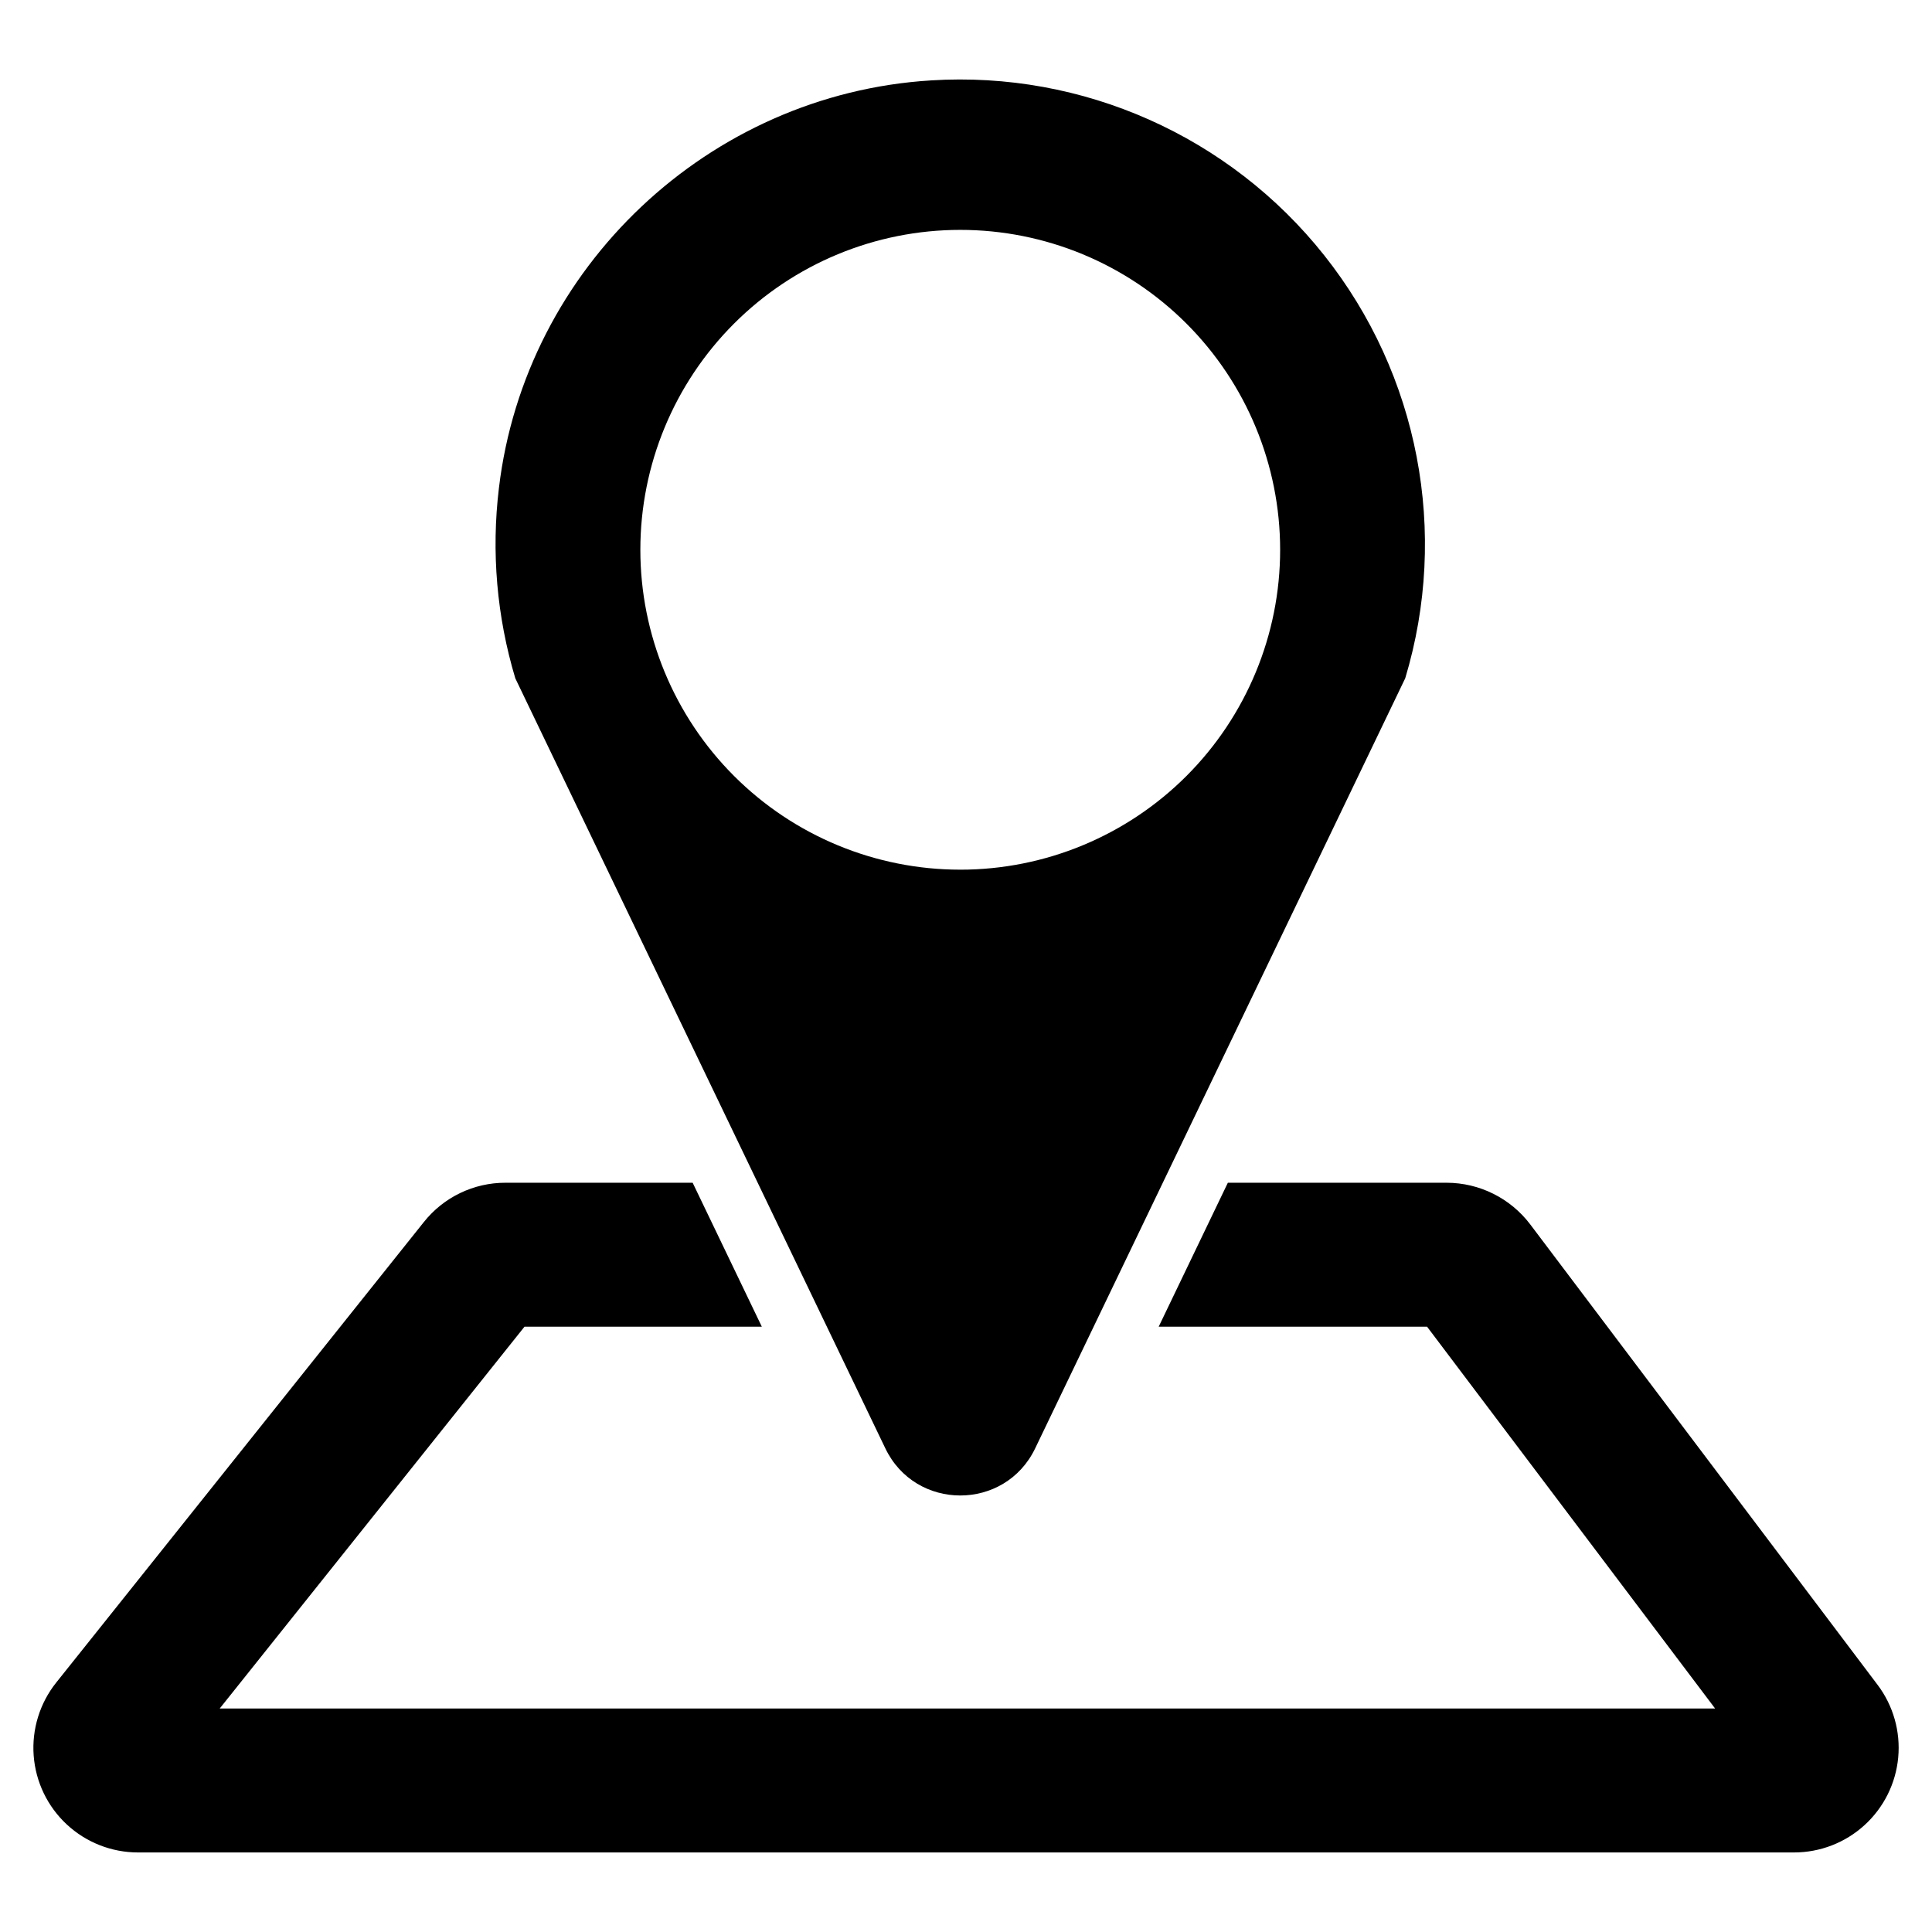 <?xml version="1.0" encoding="UTF-8"?>
<!-- The Best Svg Icon site in the world: iconSvg.co, Visit us! https://iconsvg.co -->
<svg fill="#000000" width="800px" height="800px" version="1.1" viewBox="144 144 512 512" xmlns="http://www.w3.org/2000/svg">
 <g>
  <path d="m390.7 165.31c-58.82 3.621-107.52 49.508-114.48 108.02-2.047 16.93-0.566 34.102 4.344 50.434l98.062 204.07c8 16.648 31.703 16.648 39.703 0l98.062-204.07h0.004c11.629-38.617 3.617-80.477-21.441-112.07-25.062-31.594-64.004-48.922-104.25-46.387zm7.781 209.16h-0.004c-22.484 0-44.047-8.93-59.945-24.828-15.898-15.898-24.832-37.461-24.832-59.945s8.93-44.047 24.832-59.945c15.898-15.898 37.461-24.832 59.945-24.832s44.047 8.934 59.945 24.832c15.898 15.898 24.828 37.465 24.828 59.949 0 22.48-8.934 44.043-24.828 59.941-15.898 15.898-37.461 24.832-59.945 24.832z"/>
  <path d="m641.57 590.49-92.047-122.02c-5.254-6.93-13.441-11.012-22.141-11.031h-57.988l-18.332 38.152h71.129l76.328 101.18-396.29-0.004 80.77-101.18h62.891l-18.332-38.152-49.574 0.004c-8.438-0.02-16.422 3.82-21.672 10.43l-97.406 122.02c-4.367 5.469-6.5 12.387-5.981 19.367 0.523 6.977 3.66 13.5 8.789 18.258 5.133 4.762 11.871 7.406 18.867 7.406h438.85c6.91 0 13.574-2.578 18.68-7.234 5.109-4.652 8.297-11.047 8.934-17.93 0.641-6.879-1.309-13.75-5.473-19.27z"/>
 </g>
</svg>